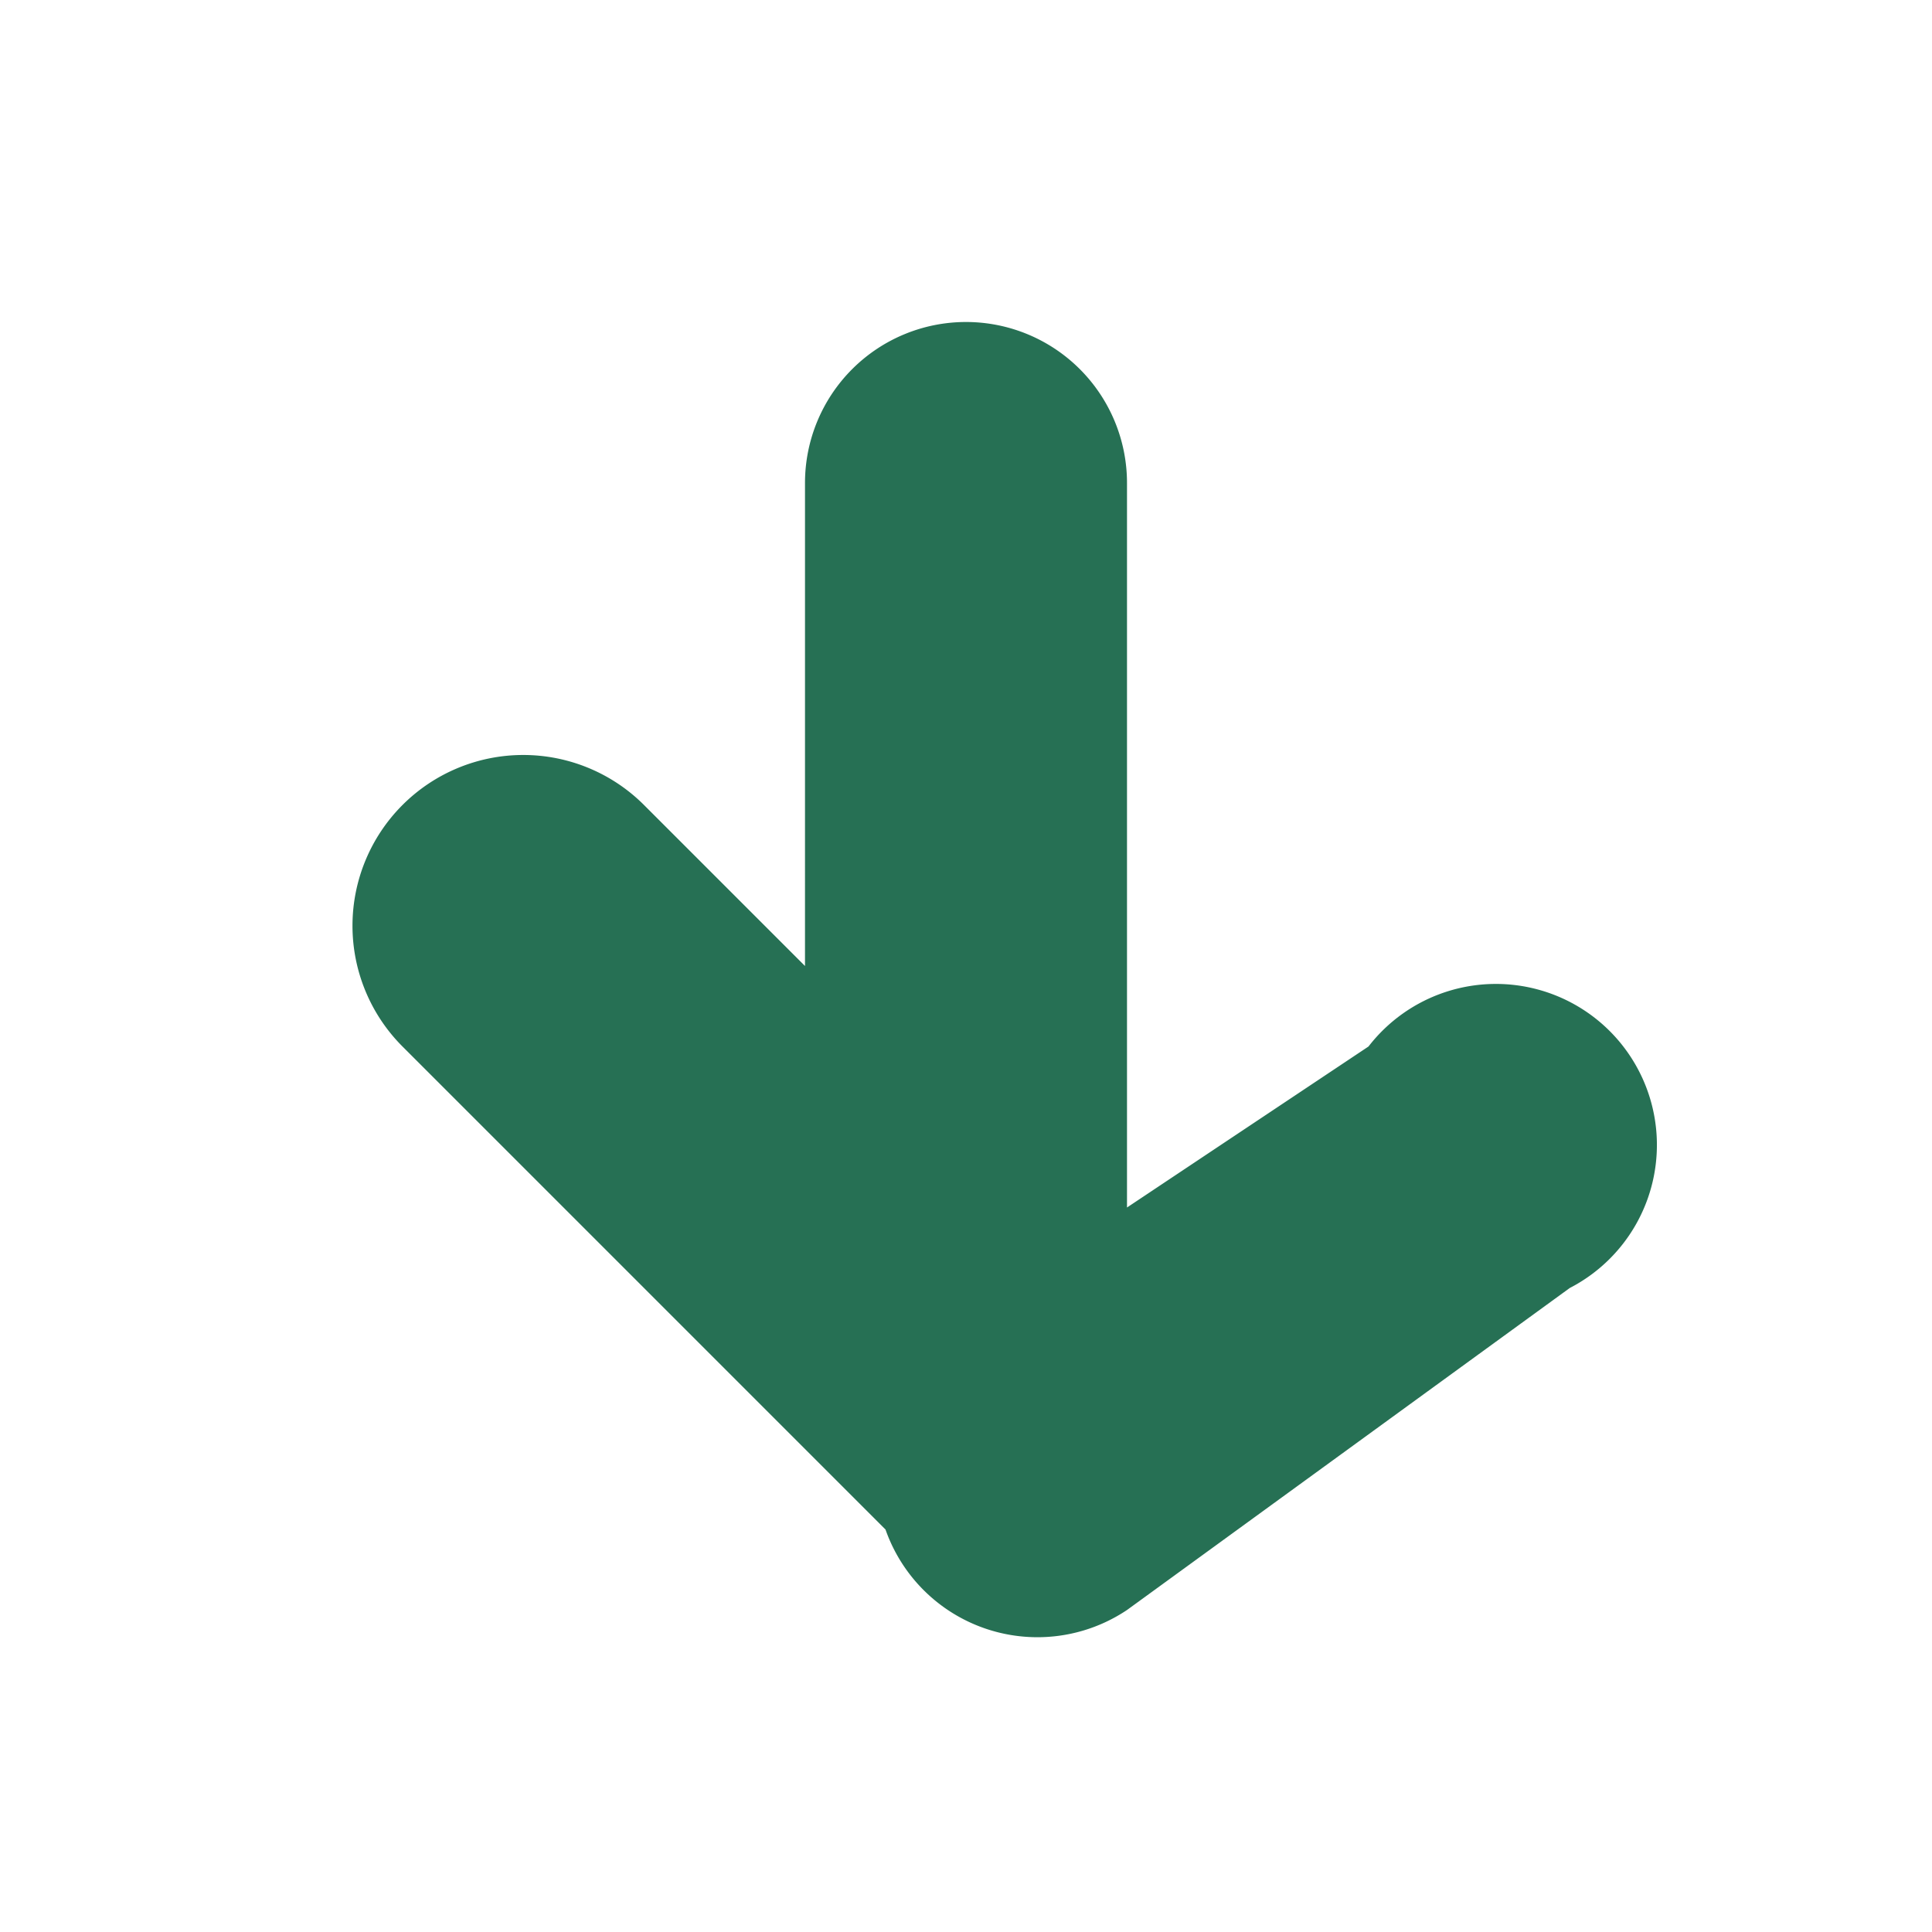 <?xml version="1.0" encoding="UTF-8"?>
<svg xmlns="http://www.w3.org/2000/svg" width="24" height="24" viewBox="0 0 24 24"><path d="M10 10V6a2 2 0 0 1 4 0v9l3-2a2 2 0 1 1 2.5 3l-5.5 4a2 2 0 0 1-3-1L5 13a2 2 0 1 1 3-3l2 2z" fill="#267054"/></svg>